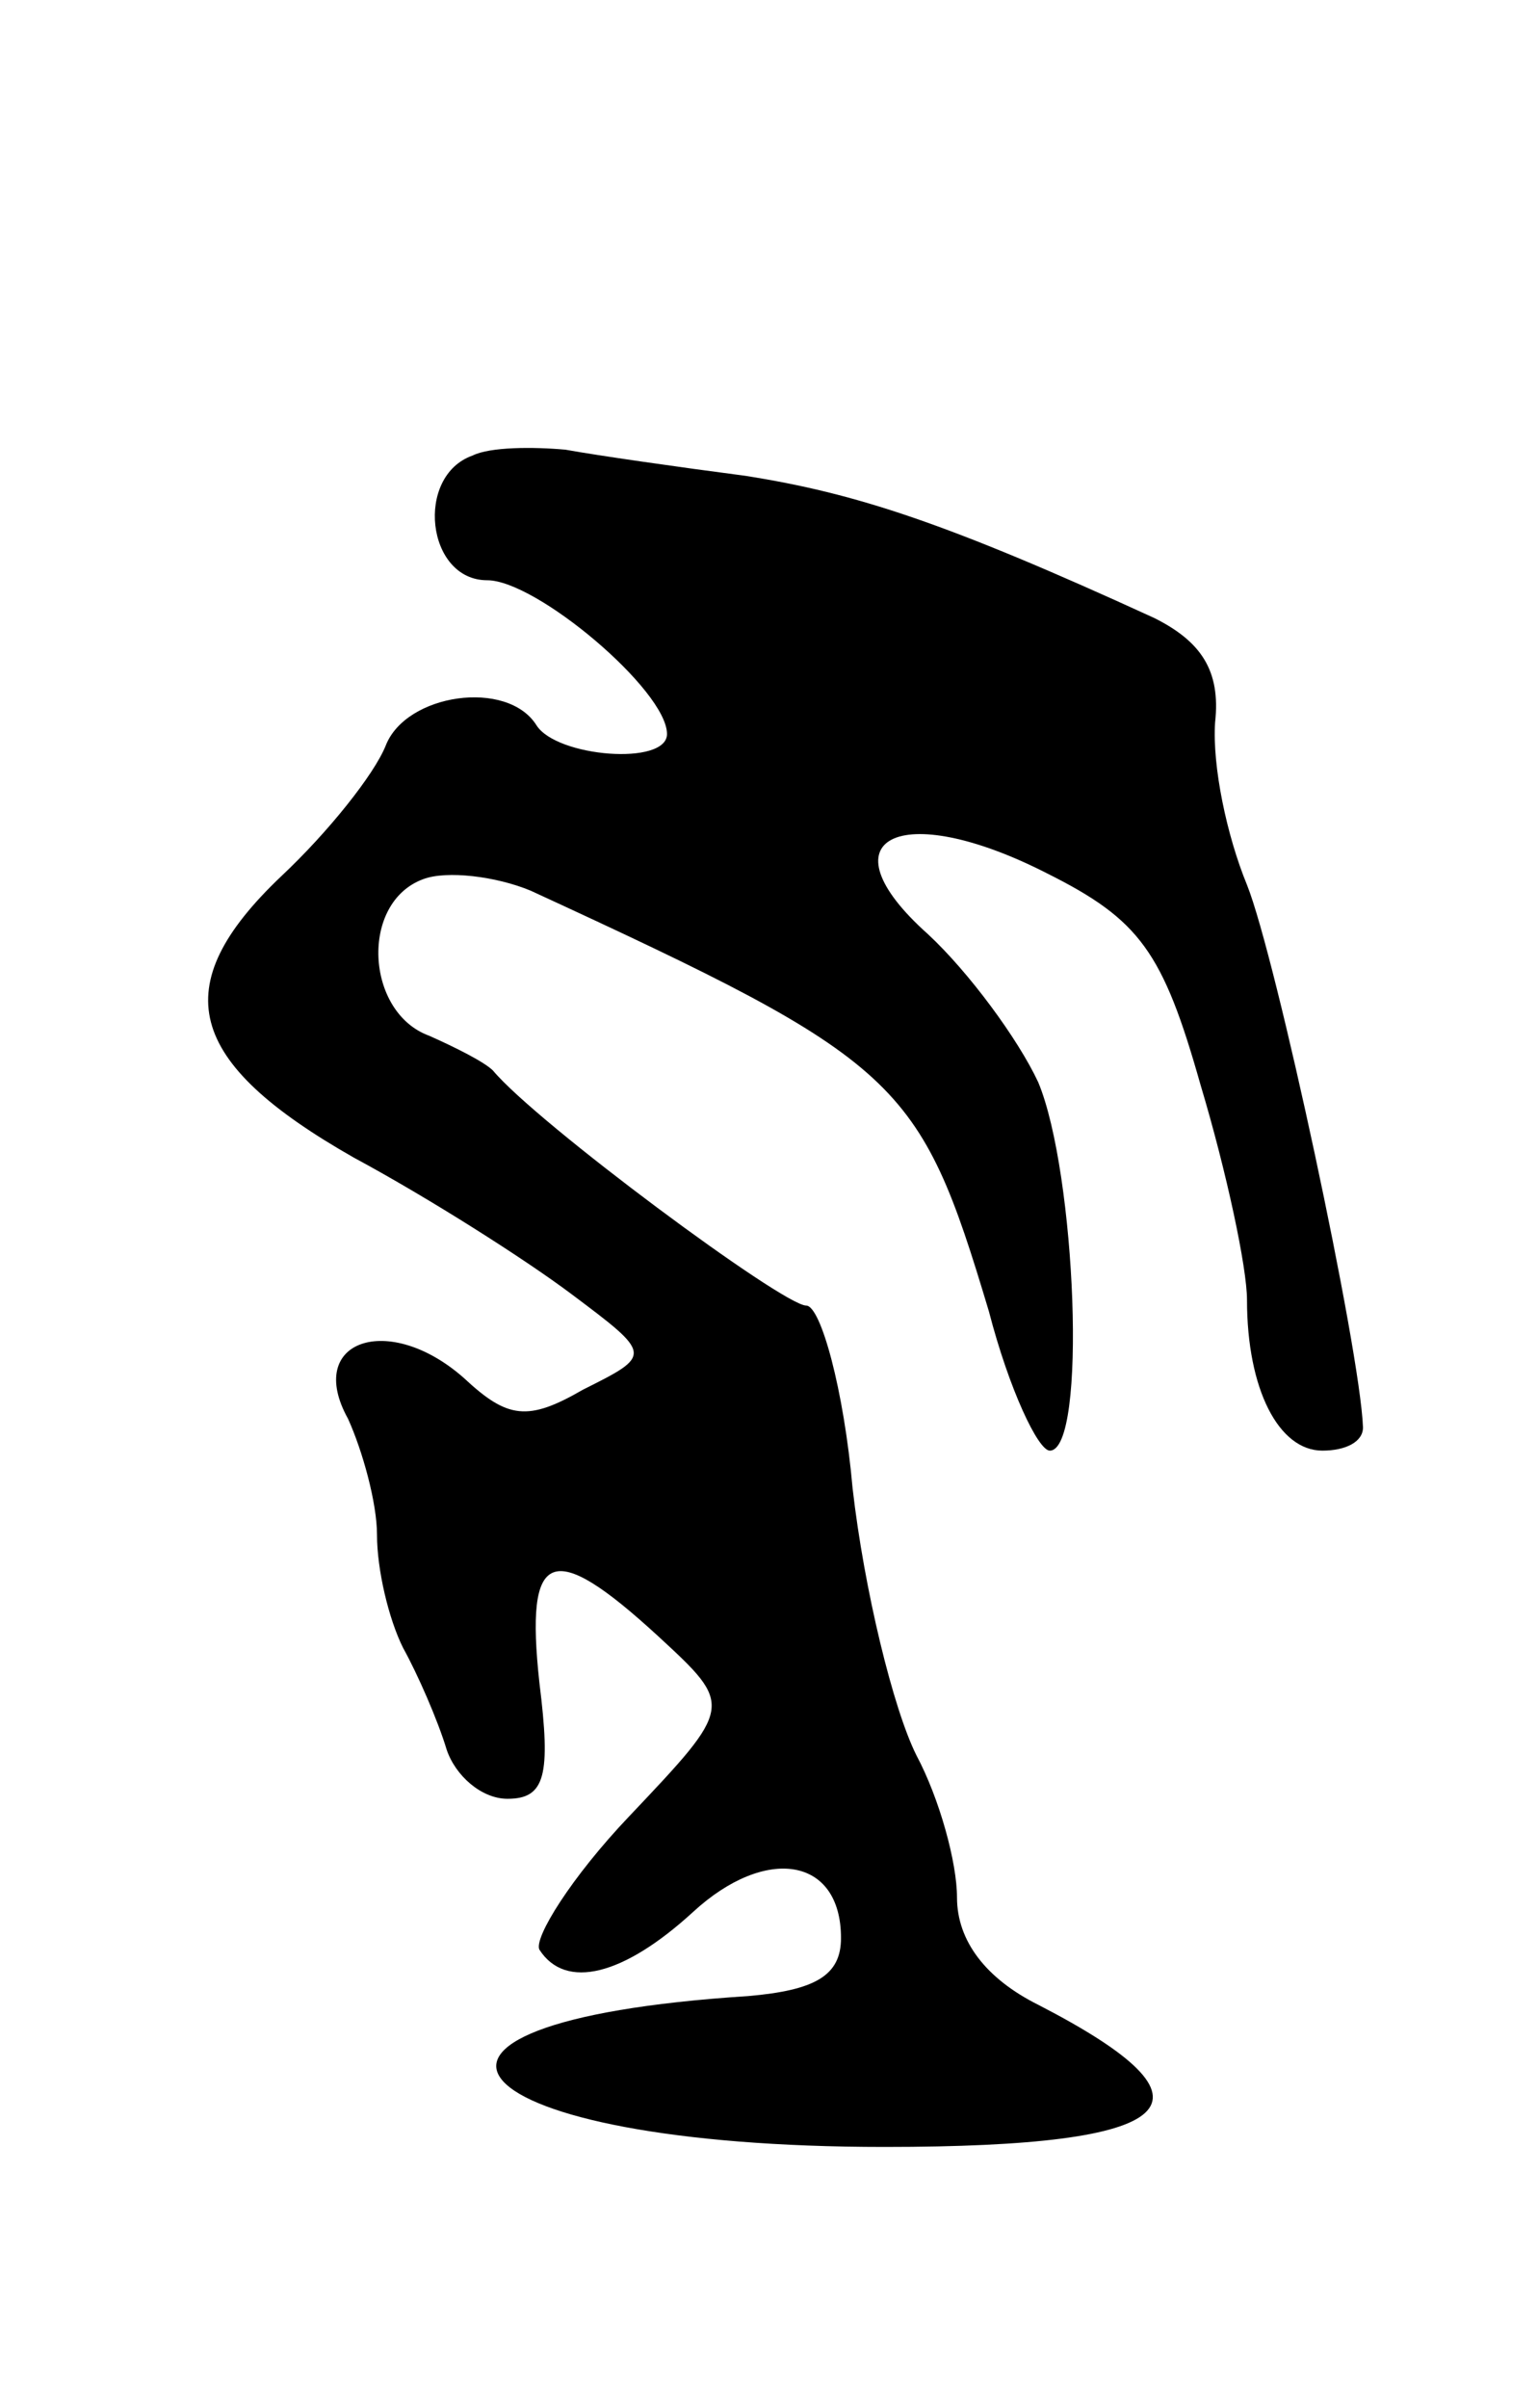 <svg version="1.0" xmlns="http://www.w3.org/2000/svg" width="53" height="83" viewBox="0 0 53 83" ><g transform="translate(0,83) scale(0.1,-0.1)" ><path d="M163 673 c-20 -7 -16 -43 5 -43 17 0 62 -38 62 -53 0 -11 -38 -8 -45 3 -10 16 -45 11 -52 -7 -4 -10 -20 -30 -36 -45 -40 -38 -33 -64 25 -97 26 -14 59 -35 75 -47 28 -21 28 -21 4 -33 -19 -11 -26 -10 -41 4 -26 23 -55 13 -40 -14 5 -11 10 -29 10 -40 0 -12 4 -29 9 -39 5 -9 12 -25 15 -35 3 -9 12 -17 21 -17 13 0 15 8 11 40 -5 46 4 50 41 16 26 -24 26 -24 -10 -62 -20 -21 -33 -42 -31 -46 9 -14 29 -9 53 13 25 23 51 19 51 -9 0 -13 -9 -18 -32 -20 -140 -9 -101 -52 47 -52 103 0 119 15 53 49 -18 9 -28 22 -28 37 0 12 -6 34 -14 49 -8 16 -18 57 -22 92 -3 34 -11 63 -16 63 -8 0 -93 63 -108 81 -3 3 -13 8 -22 12 -22 8 -24 46 -2 54 8 3 25 1 37 -4 128 -59 134 -65 158 -145 7 -27 17 -48 21 -48 13 0 9 96 -4 127 -7 15 -24 38 -38 51 -37 33 -10 47 41 21 32 -16 40 -27 53 -73 9 -30 16 -63 16 -74 0 -31 11 -52 26 -52 8 0 14 3 14 8 -1 27 -30 162 -40 187 -7 17 -12 41 -11 56 2 18 -5 28 -21 36 -72 33 -103 43 -141 49 -23 3 -51 7 -62 9 -11 1 -26 1 -32 -2z"/></g></svg> 
